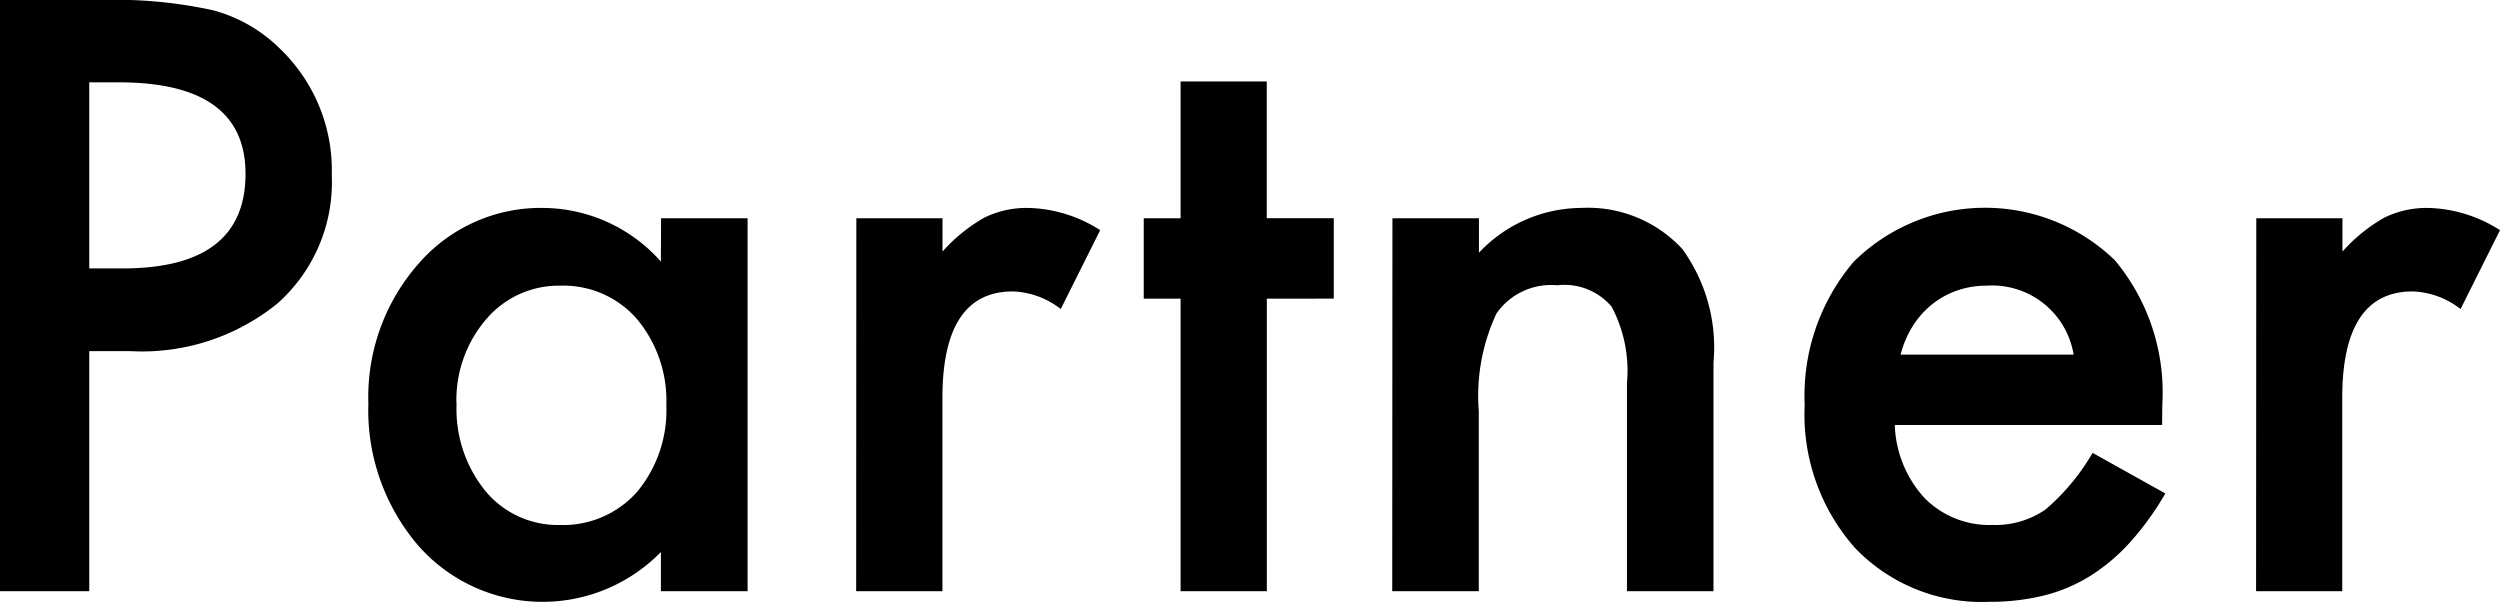 <svg xmlns="http://www.w3.org/2000/svg" width="76.512" height="18.422" viewBox="0 0 76.512 18.422"><path id="Path_83548" data-name="Path 83548" d="M4.9 17.652V25H2.168V6.906h3.094a13.954 13.954 0 013.438.317 4.6 4.6 0 012.063 1.2 5.149 5.149 0 011.559 3.844 4.96 4.96 0 01-1.67 3.933 6.585 6.585 0 01-4.488 1.453zm0-2.531h1.02q3.762 0 3.762-2.895 0-2.8-3.879-2.8H4.9zm17.5-1.535h2.648V25h-2.653v-1.2a5.064 5.064 0 01-7.418-.187 6.363 6.363 0 01-1.535-4.359 6.167 6.167 0 011.535-4.277 4.949 4.949 0 013.843-1.707 4.854 4.854 0 013.574 1.641zm-6.258 5.672a3.976 3.976 0 00.879 2.672 2.879 2.879 0 002.273 1.043 3.026 3.026 0 002.367-1.008 3.9 3.9 0 00.9-2.648 3.9 3.9 0 00-.9-2.648 2.983 2.983 0 00-2.344-1.02 2.915 2.915 0 00-2.273 1.031 3.8 3.8 0 00-.907 2.578zm12.234-5.672h2.637v1.02a5.035 5.035 0 011.287-1.043 2.956 2.956 0 011.359-.293 4.259 4.259 0 012.18.68l-1.207 2.414a2.517 2.517 0 00-1.465-.539q-2.156 0-2.156 3.258V25h-2.64zm12.563 2.461V25H38.3v-8.953h-1.128v-2.461H38.3V9.4h2.637v4.184h2.051v2.461zm3.844-2.461h2.648v1.055a4.322 4.322 0 013.117-1.371 3.937 3.937 0 013.105 1.254A5.134 5.134 0 0154.609 18v7h-2.648v-6.375a4.181 4.181 0 00-.469-2.332 1.891 1.891 0 00-1.664-.656 2.035 2.035 0 00-1.863.867 5.967 5.967 0 00-.539 2.988V25h-2.649zm23.555 6.328h-8.18a3.466 3.466 0 00.914 2.238 2.787 2.787 0 002.074.82 2.7 2.7 0 001.624-.472 6.67 6.67 0 001.441-1.734l2.227 1.242a8.858 8.858 0 01-1.09 1.506 5.8 5.8 0 01-1.23 1.031 4.934 4.934 0 01-1.418.592 6.9 6.9 0 01-1.652.188 5.373 5.373 0 01-4.1-1.641A6.154 6.154 0 0157.4 19.3a6.323 6.323 0 011.5-4.383 5.716 5.716 0 017.992-.047 6.315 6.315 0 011.453 4.418zm-2.707-2.156a2.526 2.526 0 00-2.66-2.109 2.732 2.732 0 00-.9.146 2.582 2.582 0 00-.768.422 2.674 2.674 0 00-.592.662 3.077 3.077 0 00-.375.879zm5.59-4.172h2.637v1.02a5.035 5.035 0 011.289-1.043 2.956 2.956 0 011.353-.293 4.259 4.259 0 012.18.68l-1.207 2.414a2.517 2.517 0 00-1.465-.539q-2.156 0-2.156 3.258V25h-2.637z" transform="translate(-2.168 -6.906)" fill="#000"/></svg>